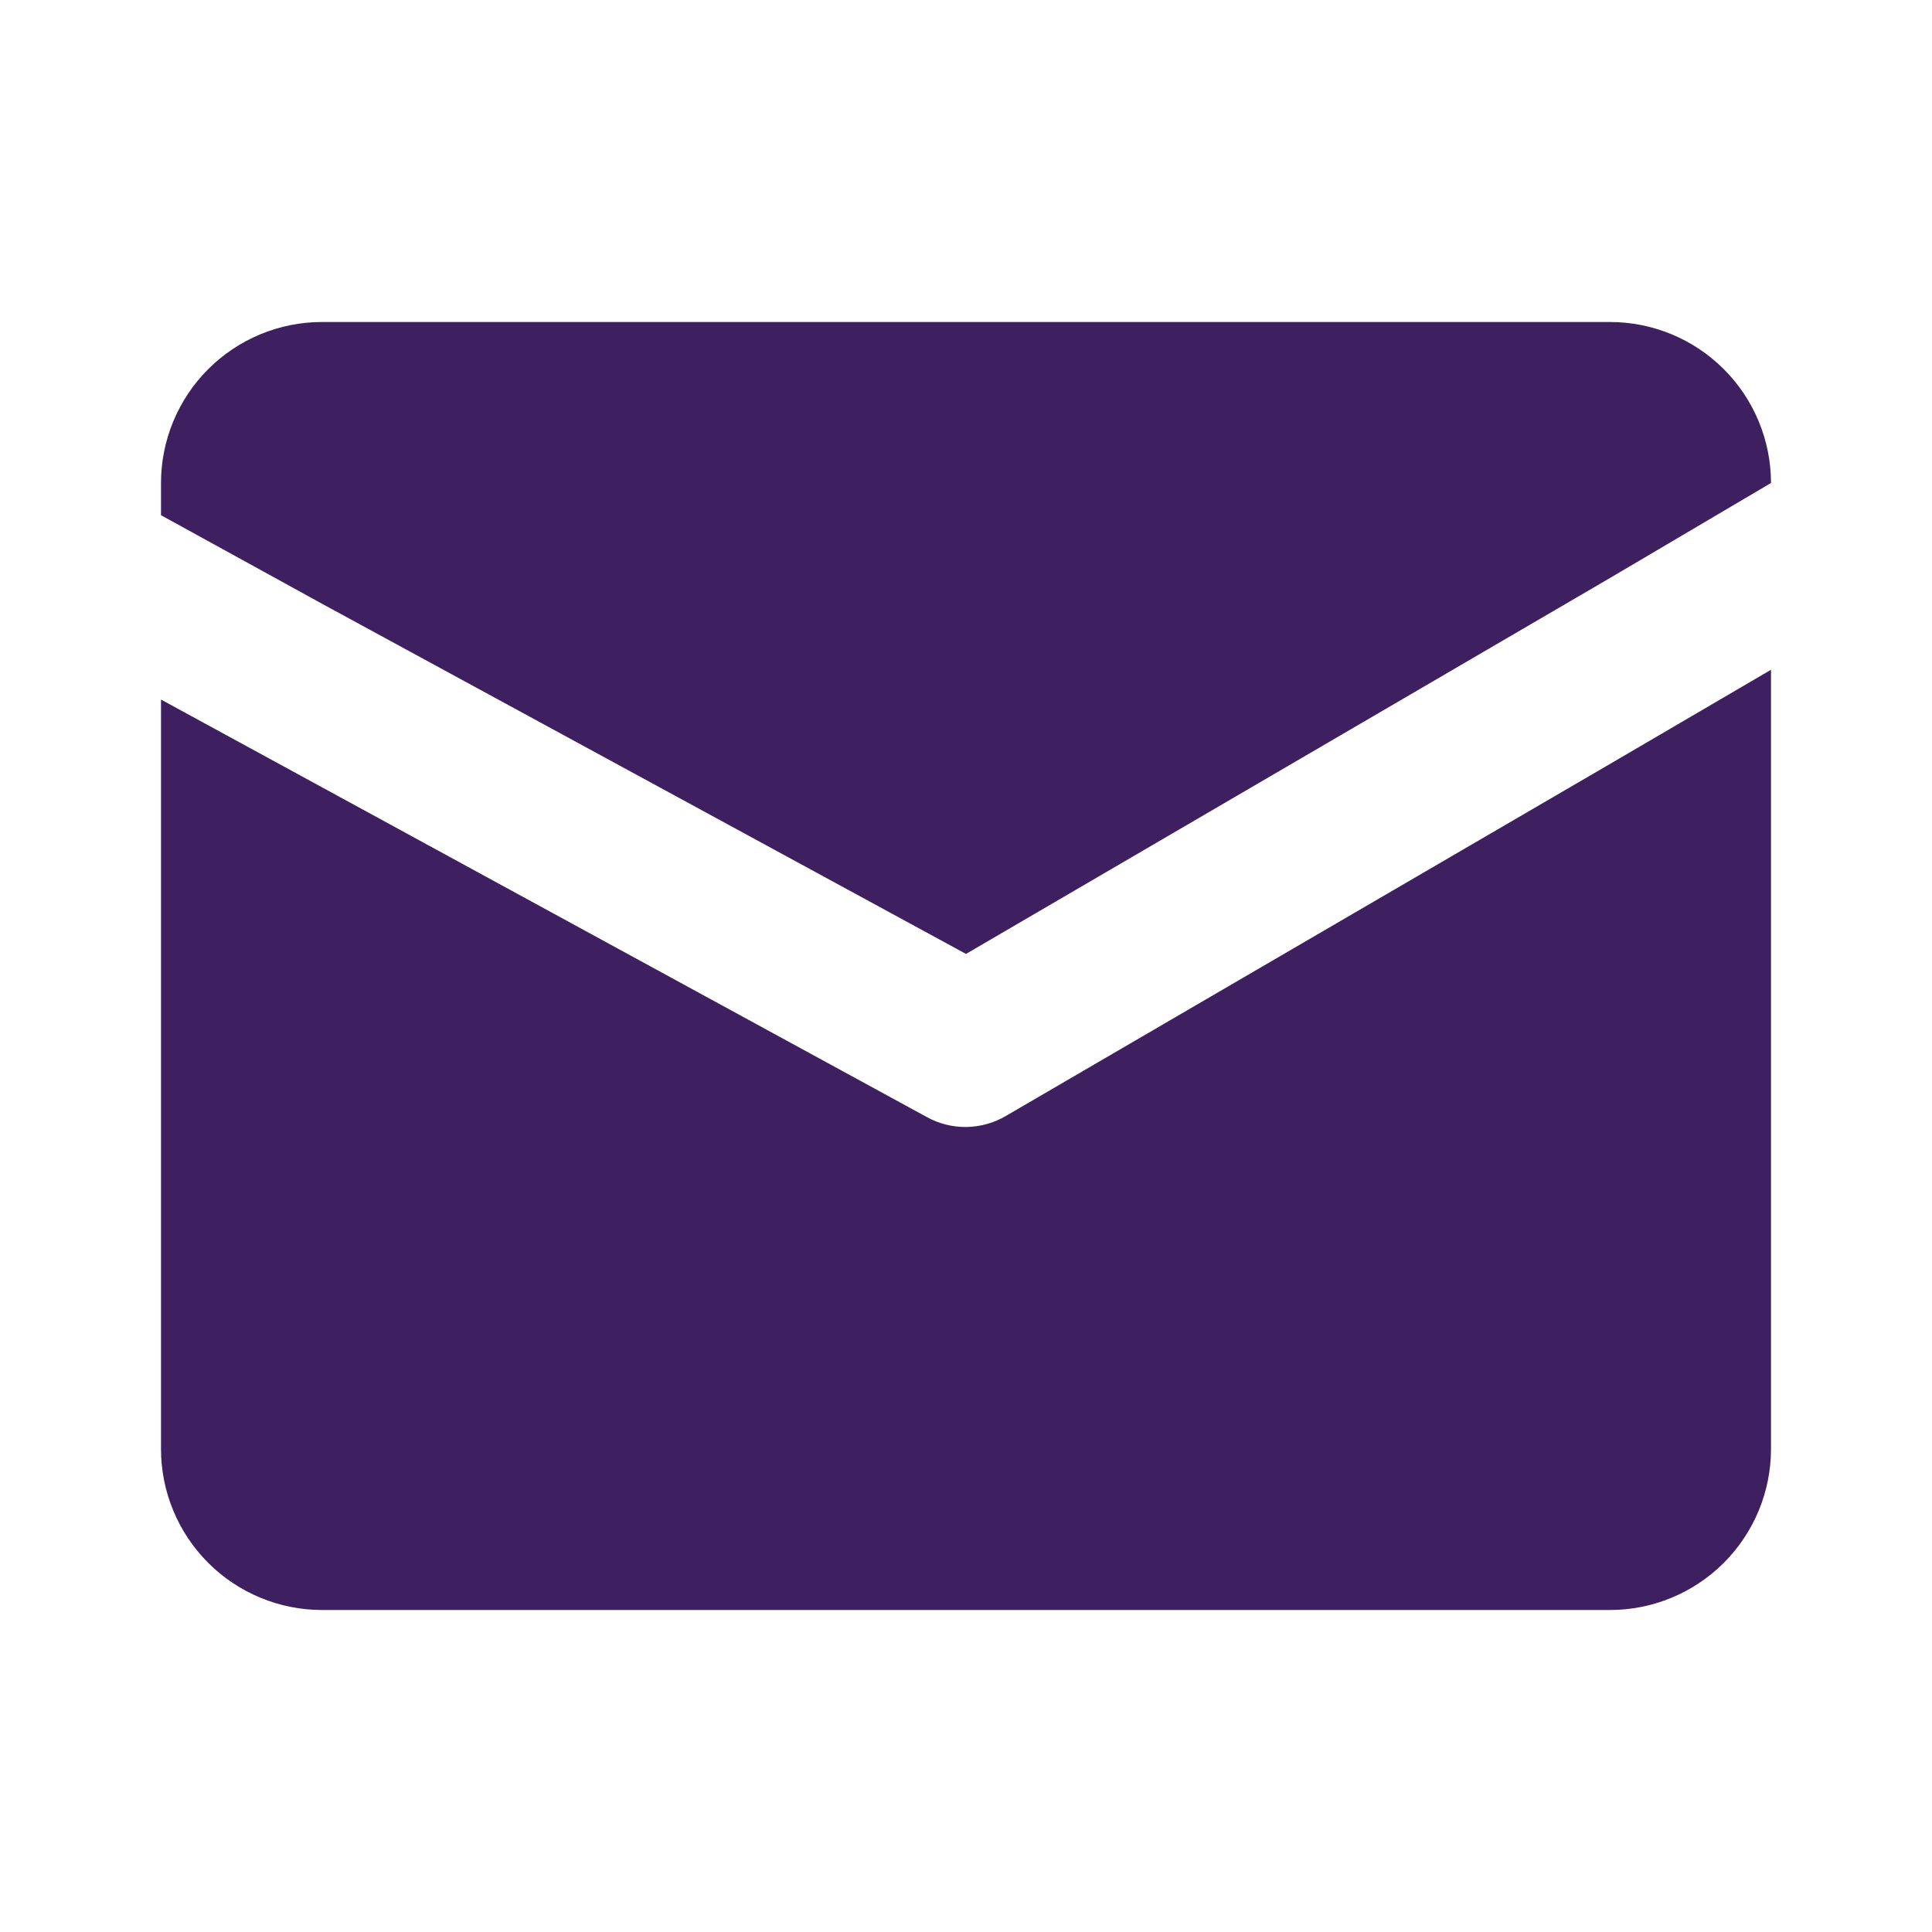 <?xml version="1.0" encoding="utf-8"?>
<svg xmlns="http://www.w3.org/2000/svg" fill="none" height="100%" overflow="visible" preserveAspectRatio="none" style="display: block;" viewBox="0 0 24 24" width="100%">
<g id="mail">
<g id="SVGRepo_iconCarrier">
<path d="M22 8.32V18C22 18.53 21.789 19.039 21.414 19.414C21.039 19.789 20.53 20 20 20H4C3.47 20 2.961 19.789 2.586 19.414C2.211 19.039 2 18.53 2 18V8.69L4 9.78L11.52 13.88C11.667 13.96 11.832 14.001 12 14C12.176 13.998 12.349 13.95 12.5 13.86L20 9.49L22 8.32Z" fill="#3E2061" id="Vector"/>
<path d="M22 6L20 7.18L12 11.85L4 7.5L2 6.4V6C2 5.47 2.211 4.961 2.586 4.586C2.961 4.211 3.47 4 4 4H20C20.53 4 21.039 4.211 21.414 4.586C21.789 4.961 22 5.47 22 6Z" fill="#3E2061" id="Vector_2"/>
</g>
</g>
</svg>